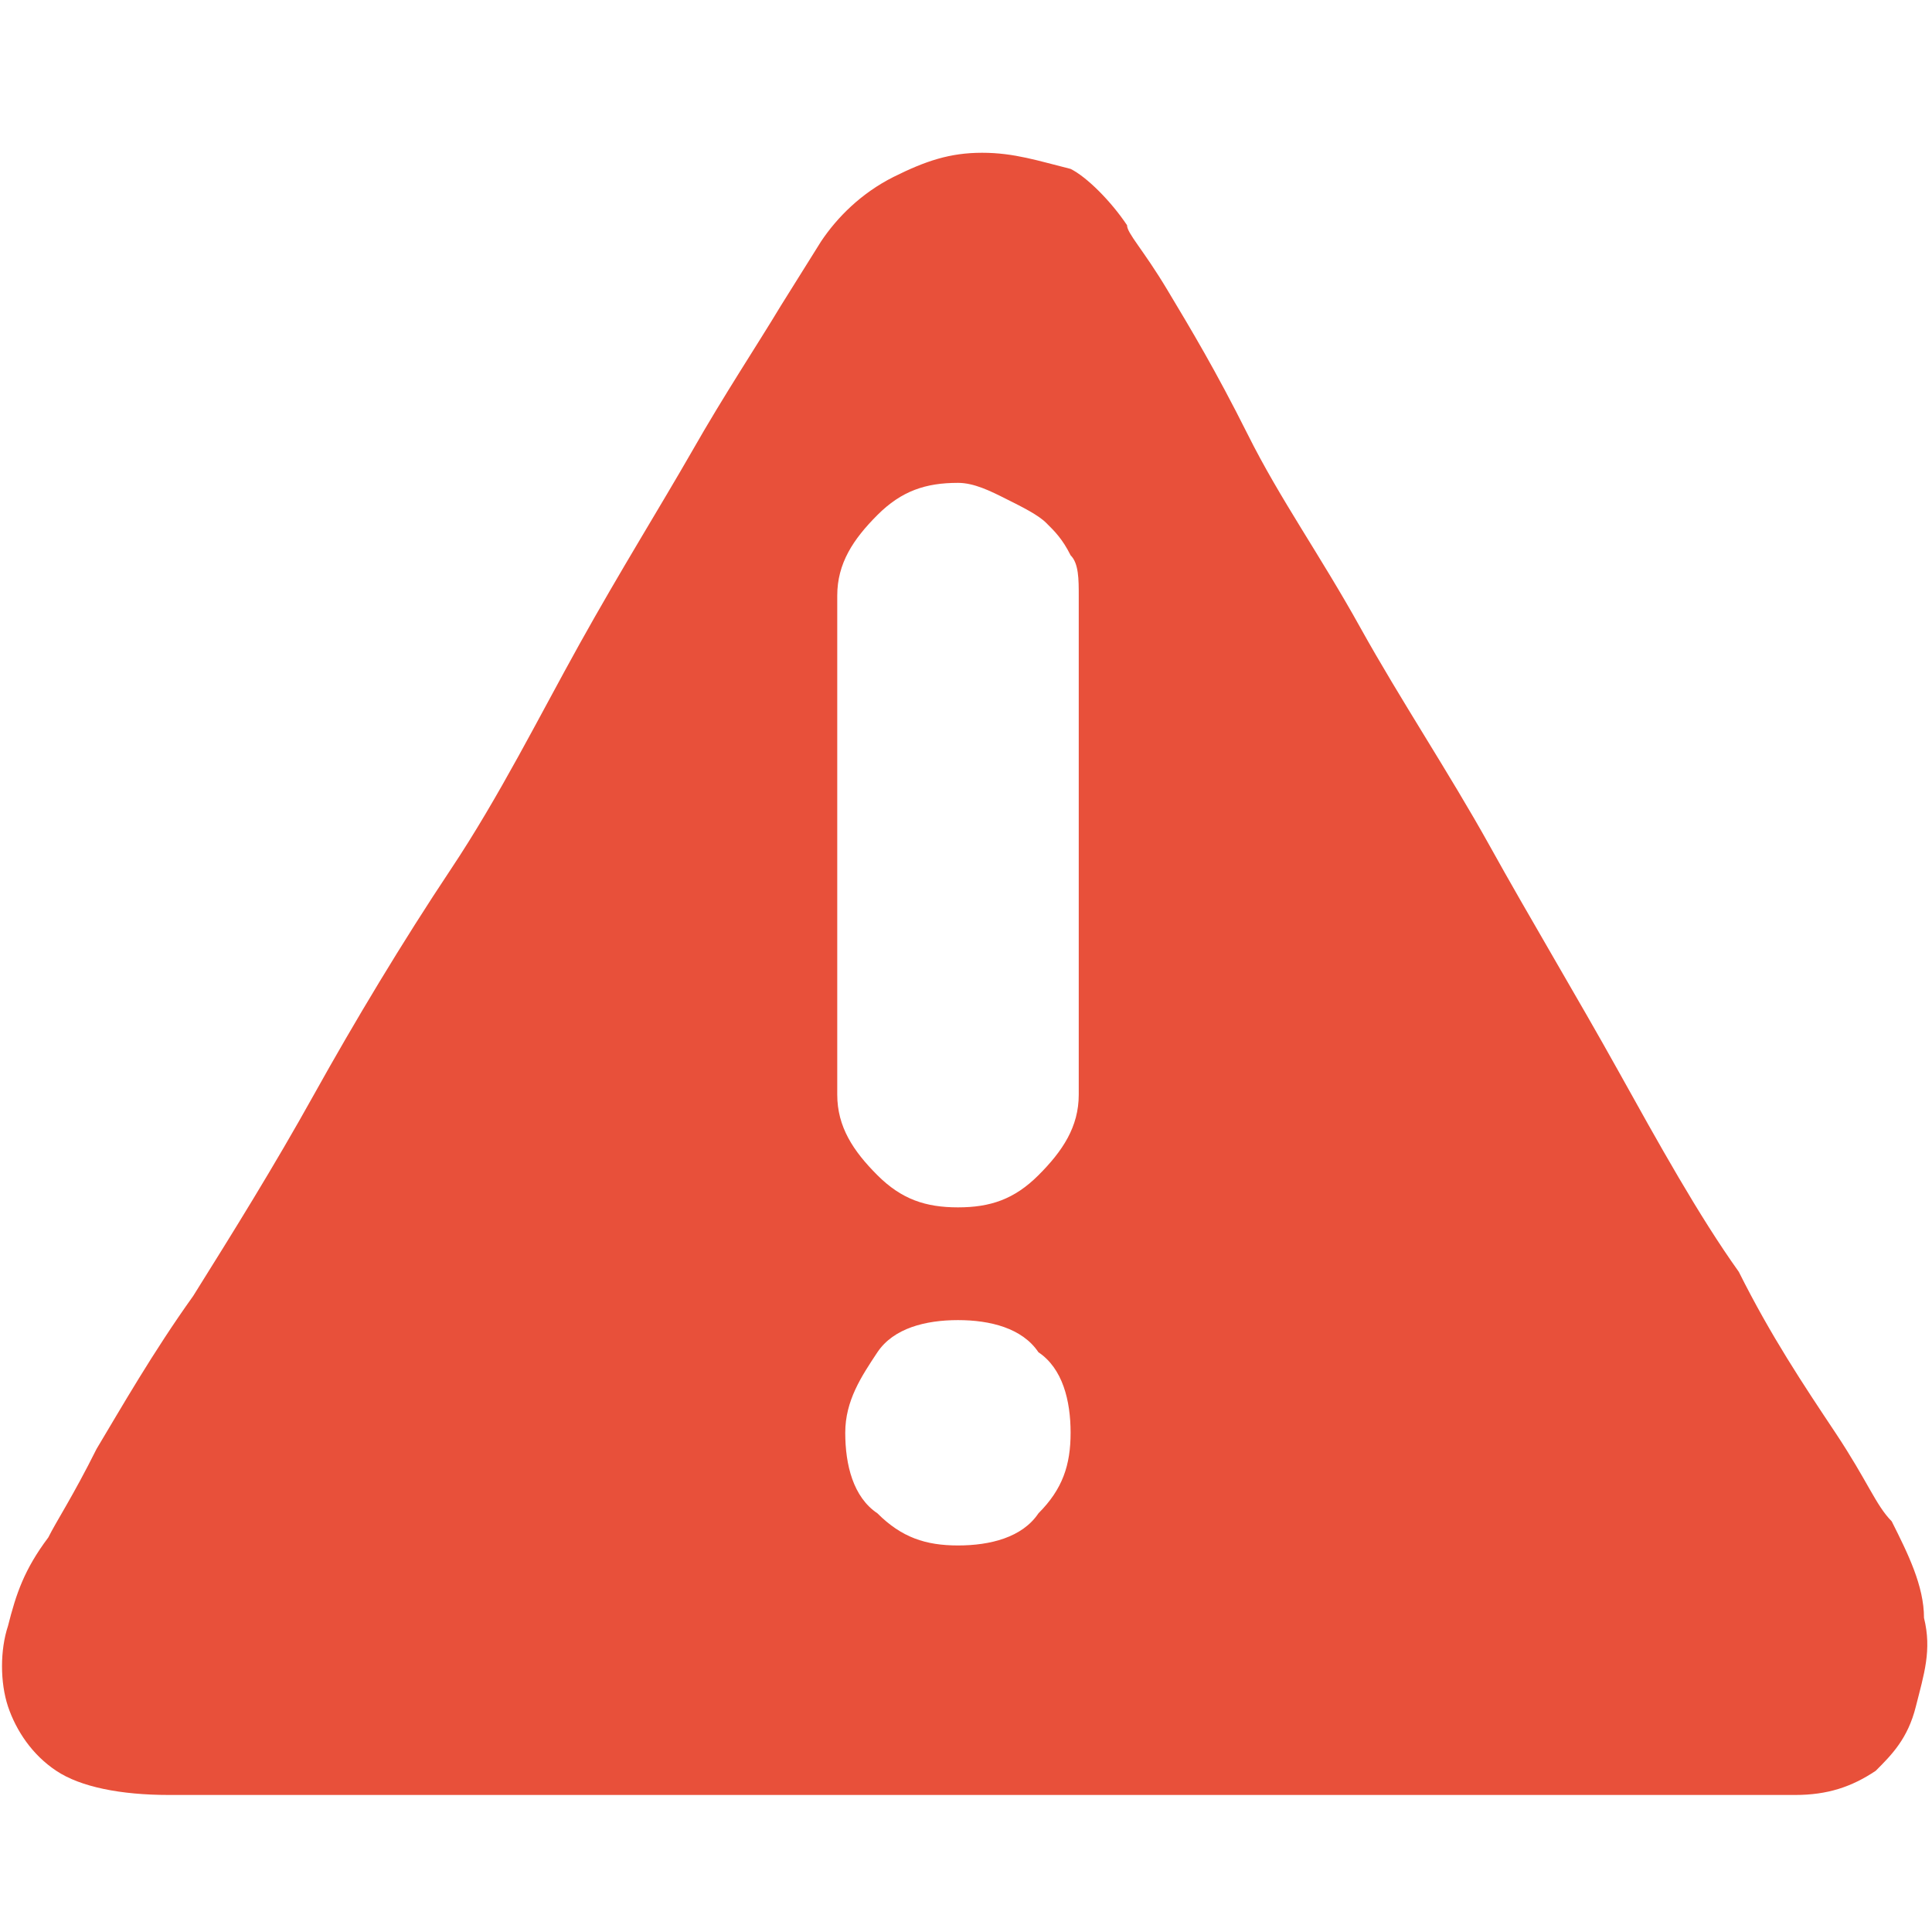 <svg xmlns="http://www.w3.org/2000/svg" width="14" height="14" viewBox="0 0 14 14" fill="none">
  <path d="M8.167 1.632C8.167 1.691 8.283 1.807 8.458 2.099C8.633 2.391 8.808 2.682 9.042 3.149C9.275 3.616 9.567 4.024 9.858 4.549C10.15 5.074 10.5 5.599 10.792 6.124C11.083 6.649 11.433 7.232 11.725 7.757C12.017 8.282 12.308 8.807 12.6 9.216C12.833 9.682 13.067 10.032 13.3 10.382C13.533 10.732 13.592 10.907 13.708 11.024C13.825 11.257 13.942 11.491 13.942 11.724C14 11.957 13.942 12.132 13.883 12.366C13.825 12.599 13.708 12.716 13.592 12.832C13.417 12.949 13.242 13.007 13.008 13.007H1.225C0.875 13.007 0.583 12.949 0.408 12.832C0.233 12.716 0.117 12.541 0.058 12.366C6.5105e-05 12.191 6.5105e-05 11.957 0.058 11.782C0.117 11.549 0.175 11.374 0.35 11.141C0.408 11.024 0.525 10.849 0.7 10.499C0.875 10.207 1.108 9.799 1.4 9.391C1.692 8.924 1.983 8.457 2.275 7.932C2.567 7.407 2.917 6.824 3.267 6.299C3.617 5.774 3.908 5.191 4.2 4.666C4.492 4.141 4.783 3.674 5.017 3.266C5.25 2.857 5.483 2.507 5.658 2.216L5.95 1.749C6.067 1.574 6.242 1.399 6.475 1.282C6.708 1.166 6.883 1.107 7.117 1.107C7.35 1.107 7.525 1.166 7.758 1.224C7.875 1.282 8.05 1.457 8.167 1.632ZM7.817 4.316C7.817 4.199 7.817 4.082 7.758 4.024C7.7 3.907 7.642 3.849 7.583 3.791C7.525 3.732 7.408 3.674 7.292 3.616C7.175 3.557 7.058 3.499 6.942 3.499C6.708 3.499 6.533 3.557 6.358 3.732C6.183 3.907 6.067 4.082 6.067 4.316V7.932C6.067 8.166 6.183 8.341 6.358 8.516C6.533 8.691 6.708 8.749 6.942 8.749C7.175 8.749 7.35 8.691 7.525 8.516C7.7 8.341 7.817 8.166 7.817 7.932V4.316ZM6.942 9.566C6.708 9.566 6.475 9.624 6.358 9.799C6.242 9.974 6.125 10.149 6.125 10.382C6.125 10.616 6.183 10.849 6.358 10.966C6.533 11.141 6.708 11.199 6.942 11.199C7.175 11.199 7.408 11.141 7.525 10.966C7.7 10.791 7.758 10.616 7.758 10.382C7.758 10.149 7.7 9.916 7.525 9.799C7.408 9.624 7.175 9.566 6.942 9.566Z" fill="#E8503A"/>
</svg>